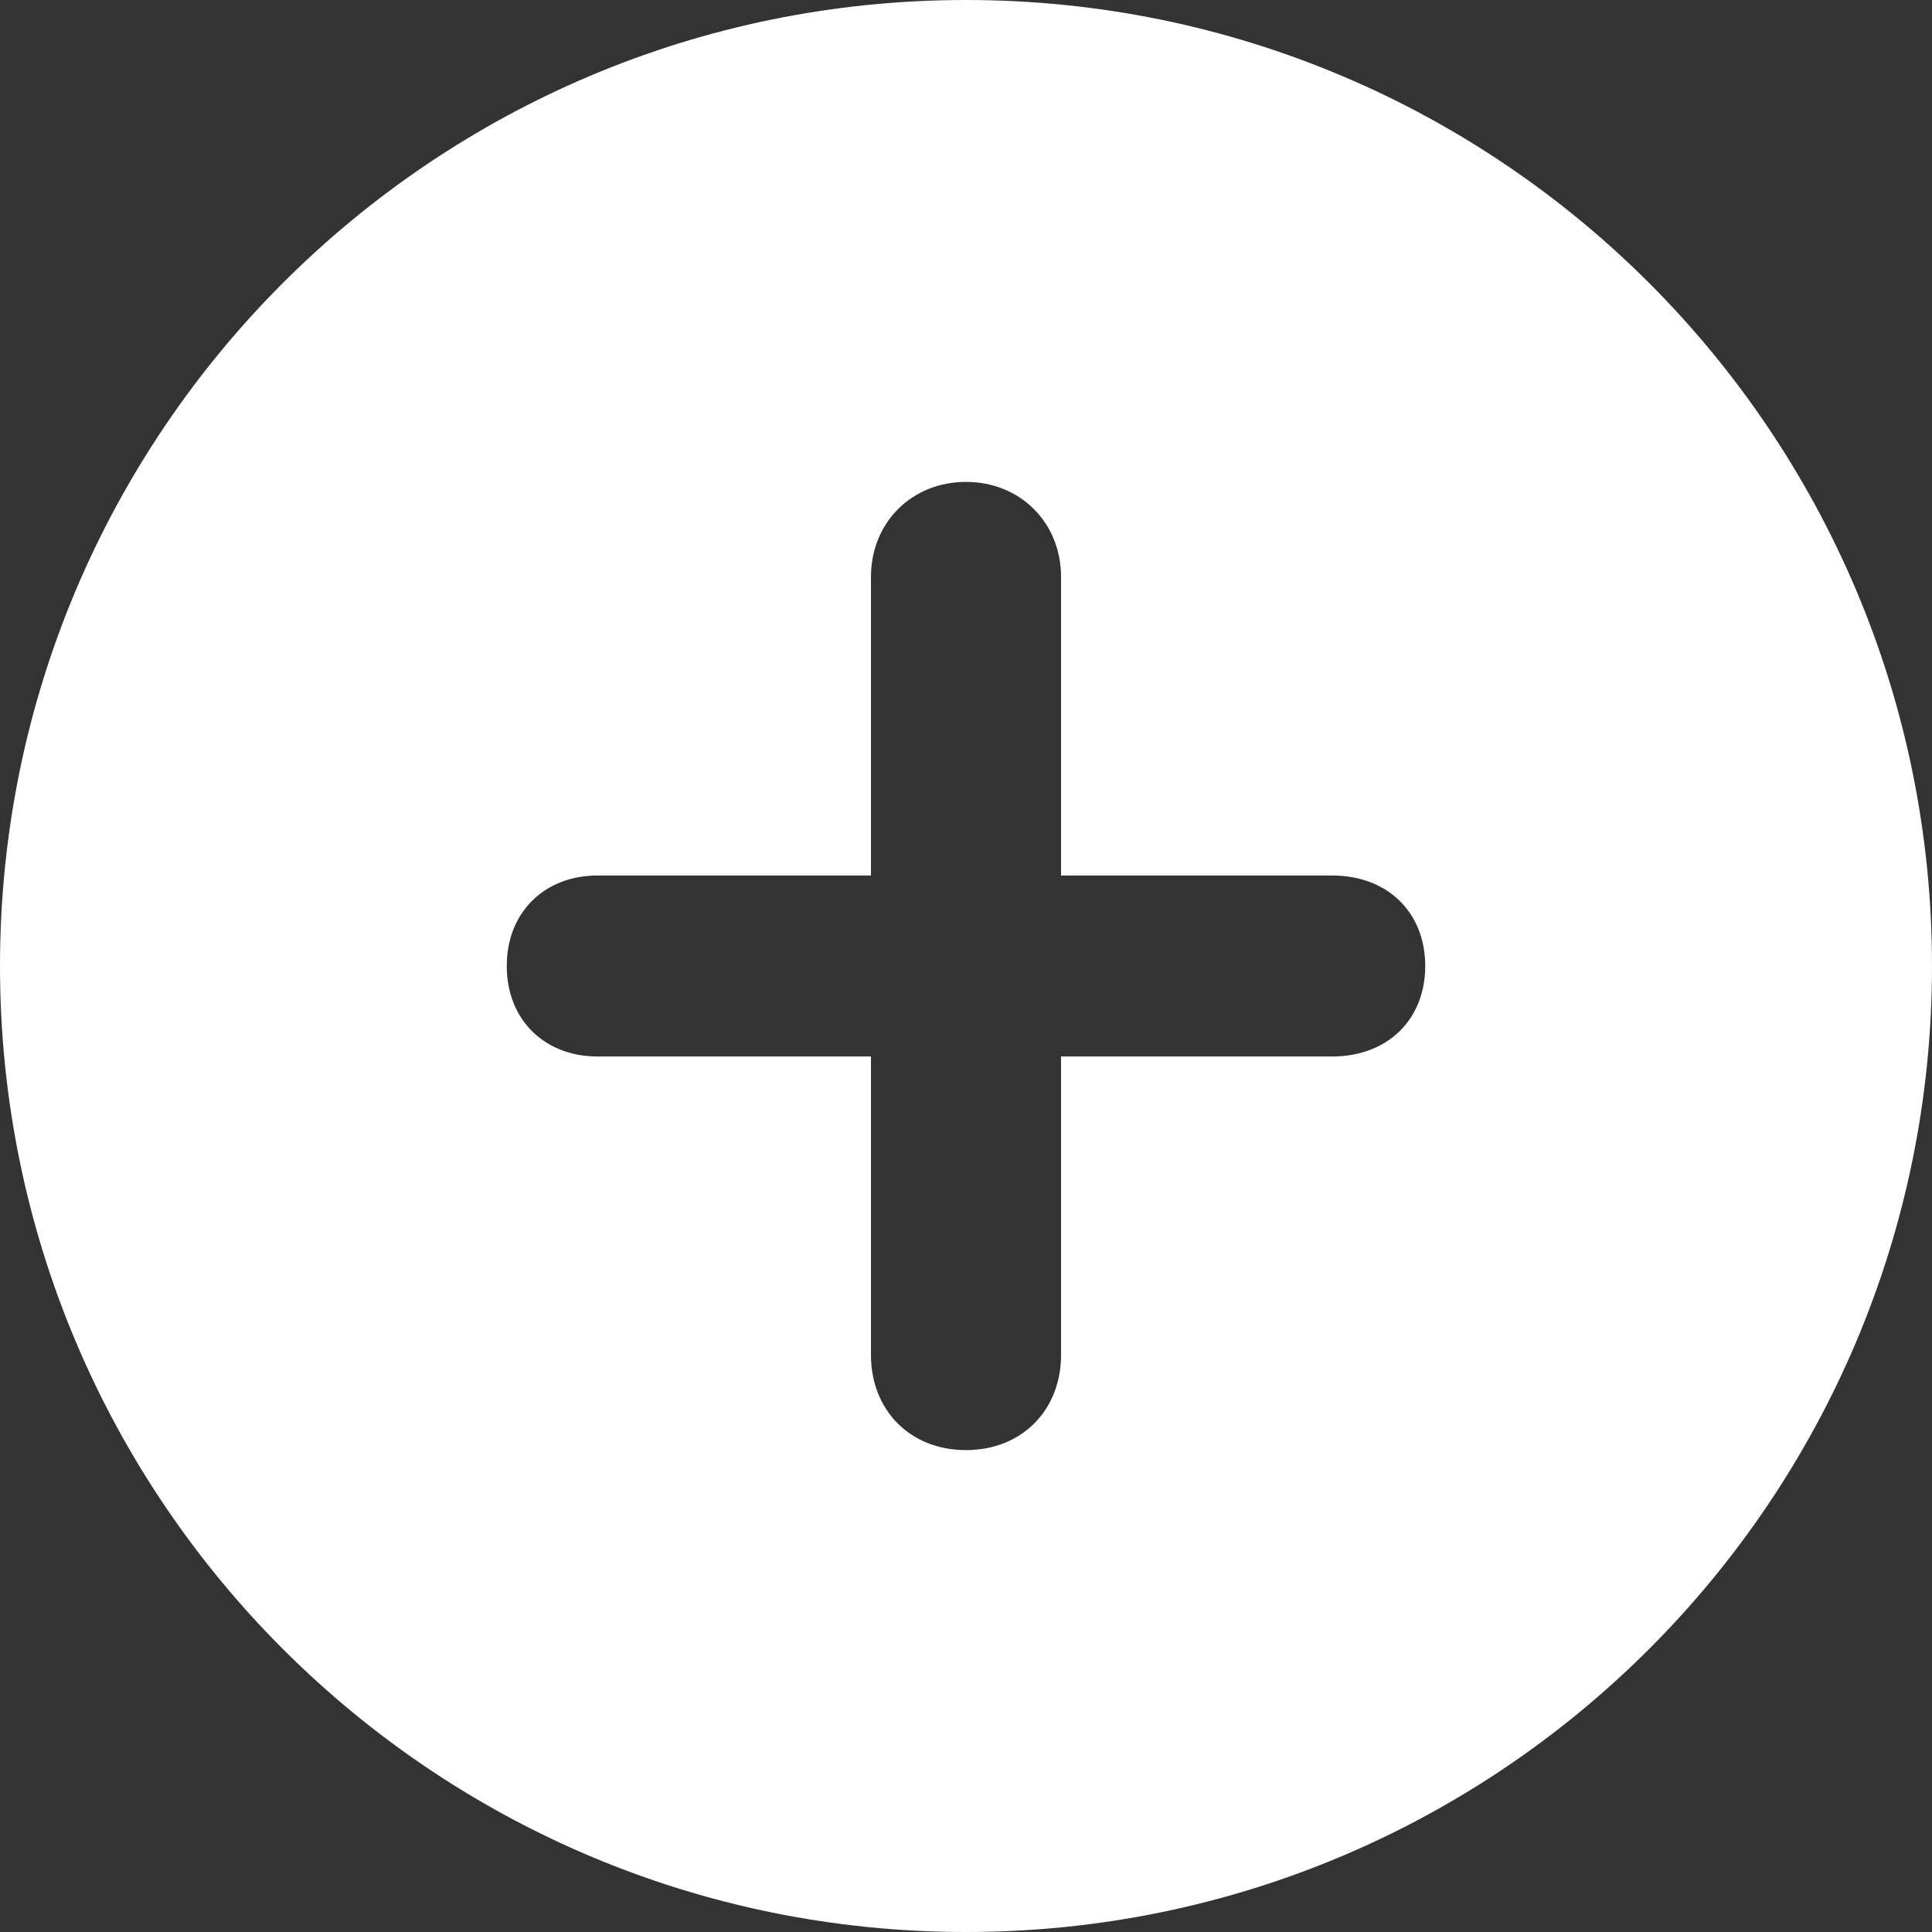 <?xml version="1.0" encoding="UTF-8"?><svg xmlns="http://www.w3.org/2000/svg" id="Layer_164c92a3631611" viewBox="0 0 334.2 334.2" aria-hidden="true" width="334px" height="334px"><rect x="0" y="0" width="334.2" height="334.2" fill="#333333" stroke="none"/><defs><linearGradient class="cerosgradient" data-cerosgradient="true" id="CerosGradient_id1c081eb72" gradientUnits="userSpaceOnUse" x1="50%" y1="100%" x2="50%" y2="0%"><stop offset="0%" stop-color="#d1d1d1"/><stop offset="100%" stop-color="#d1d1d1"/></linearGradient><linearGradient/><style>.cls-1-64c92a3631611{fill:#fff;}</style></defs><path class="cls-1-64c92a3631611" d="m167.1,0C74.81,0,0,74.81,0,167.1s74.81,167.1,167.1,167.1,167.1-74.81,167.1-167.1S259.39,0,167.1,0Zm63.39,182.75h-46.95v51.65c0,9.4-6.66,16.44-16.45,16.44s-16.43-7.04-16.43-16.44v-51.65h-47.35c-9.01,0-15.65-6.26-15.65-15.65s6.65-15.65,15.65-15.65h47.35v-51.66c0-9.39,7.04-16.43,16.43-16.43s16.45,7.04,16.45,16.43v51.66h46.95c9.39,0,16.05,6.26,16.05,15.65s-6.66,15.65-16.05,15.65Z"/></svg>